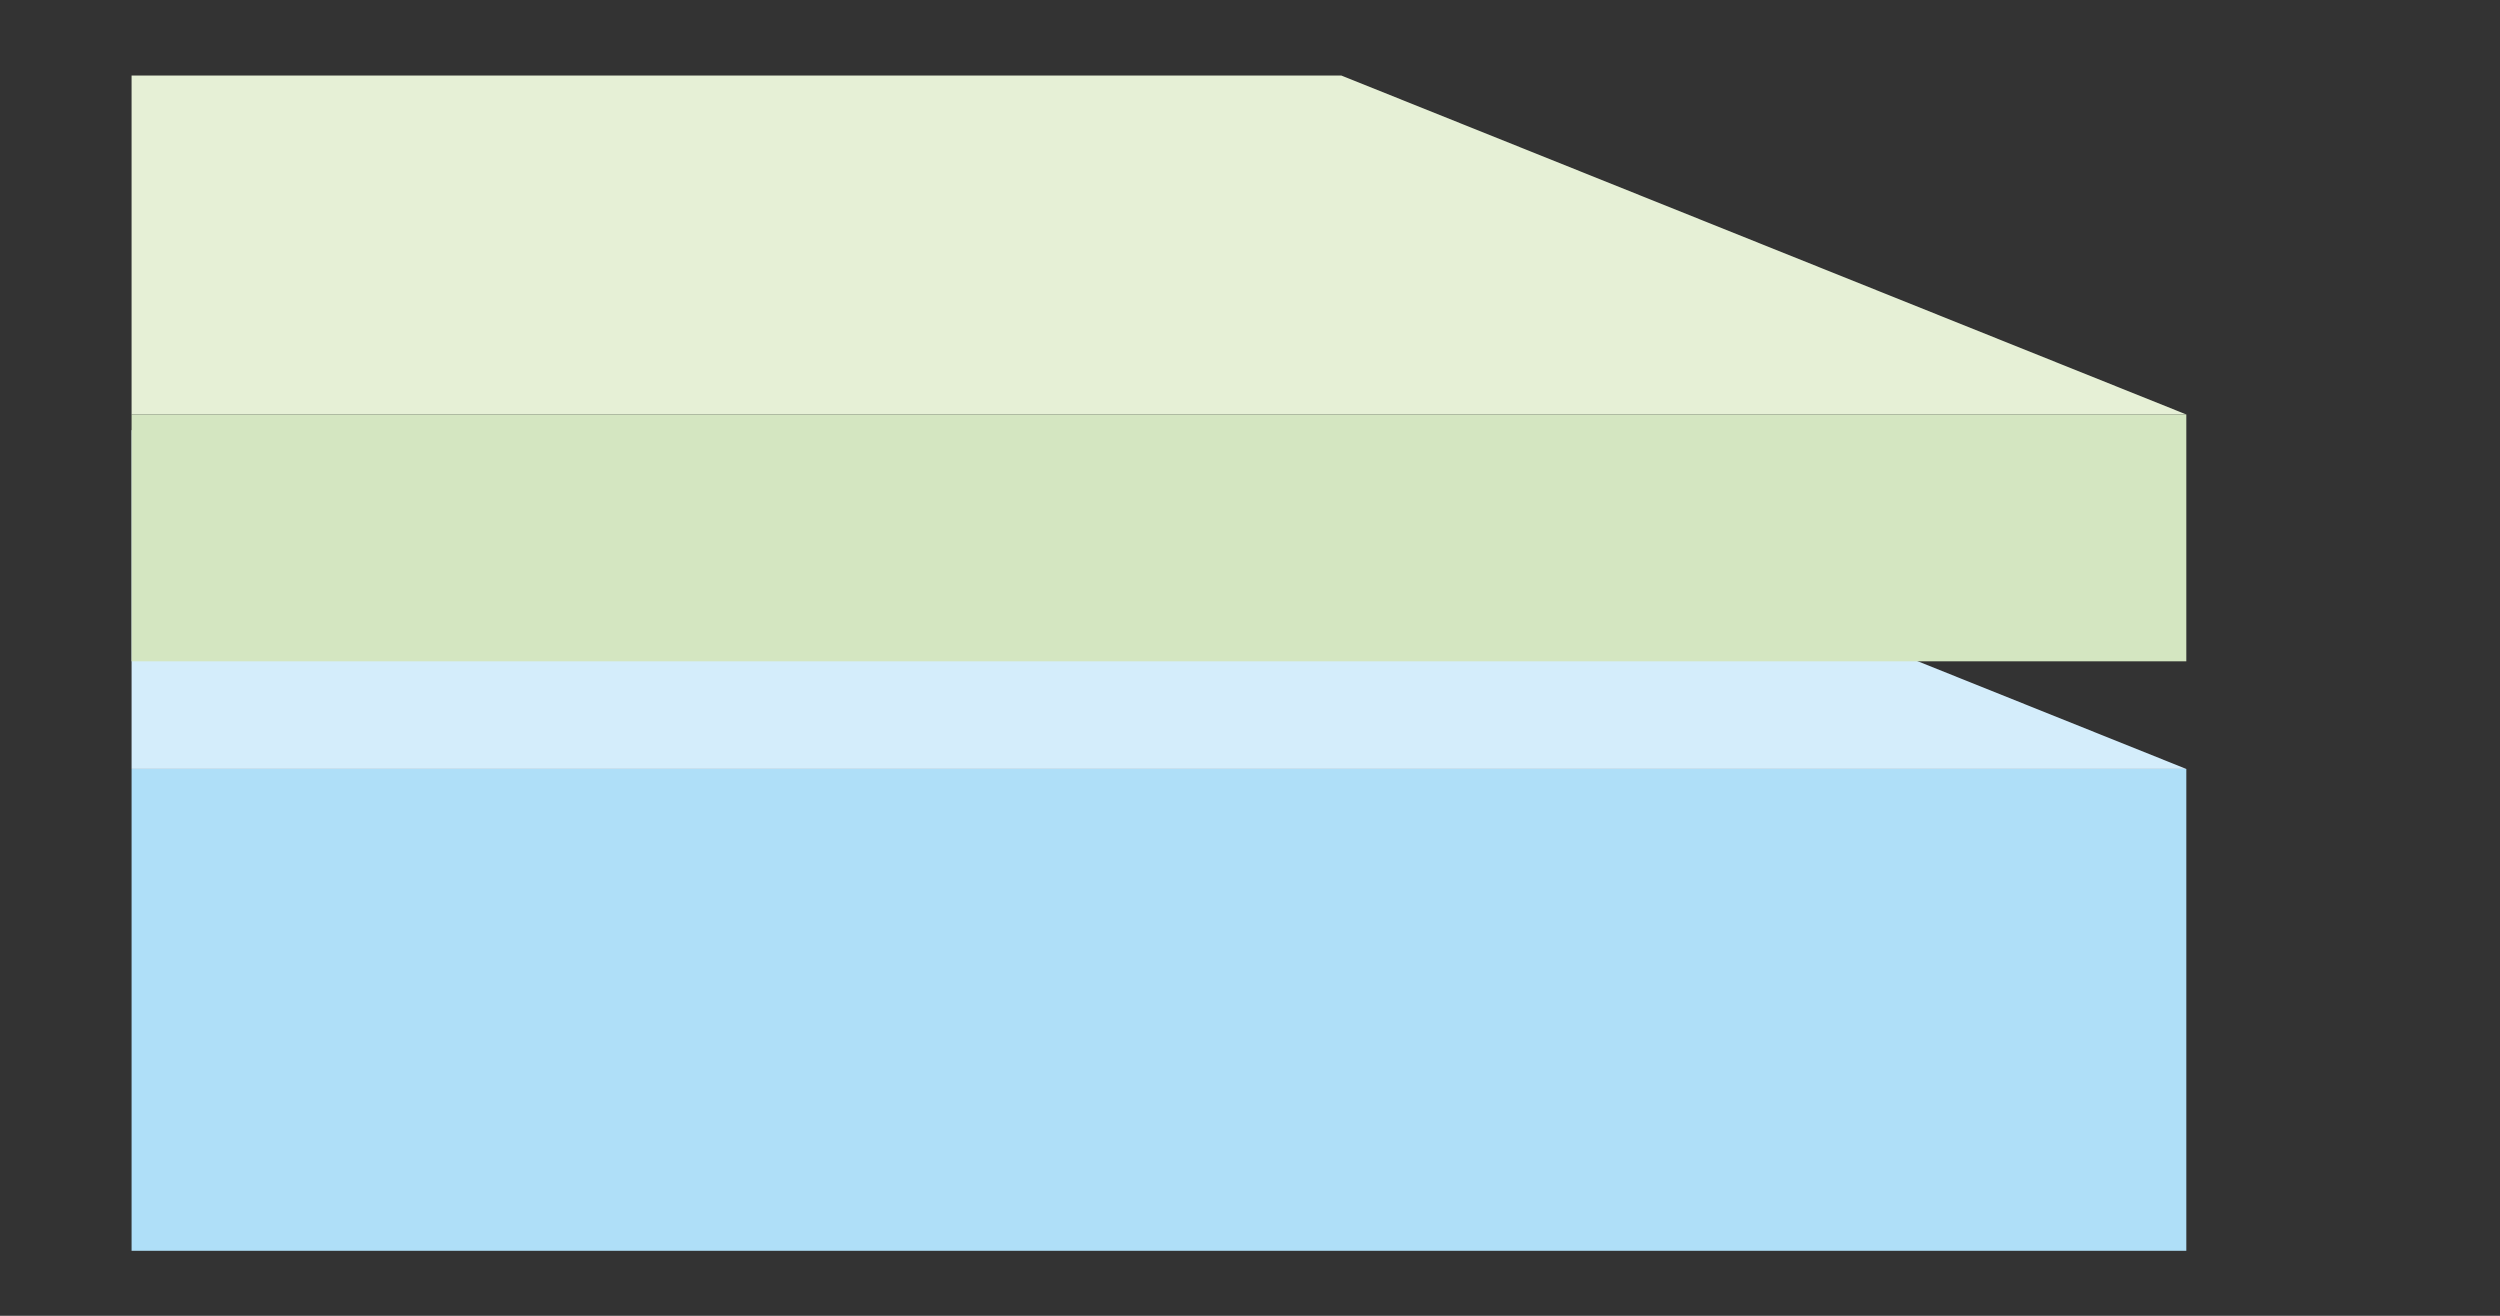 <svg id="Capa_1" data-name="Capa 1" xmlns="http://www.w3.org/2000/svg" viewBox="0 0 190 100"><rect x="0" y="0" width="190" height="100" fill="#333333" stroke="none"/><defs><style>.cls-1{fill:#d4edfb;}.cls-2{fill:#afdff8;}.cls-3{fill:#e6f0d6;}.cls-4{fill:#d4e6c1;}</style></defs><polygon class="cls-1" points="166.16 58.44 10 58.44 10 32.69 101.94 32.69 166.16 58.44"/><rect class="cls-2" x="10" y="58.44" width="156.16" height="36.62"/><polygon class="cls-3" points="166.16 31.5 10 31.5 10 5.74 101.94 5.74 166.16 31.5"/><rect class="cls-4" x="10" y="31.5" width="156.16" height="18.76"/></svg>